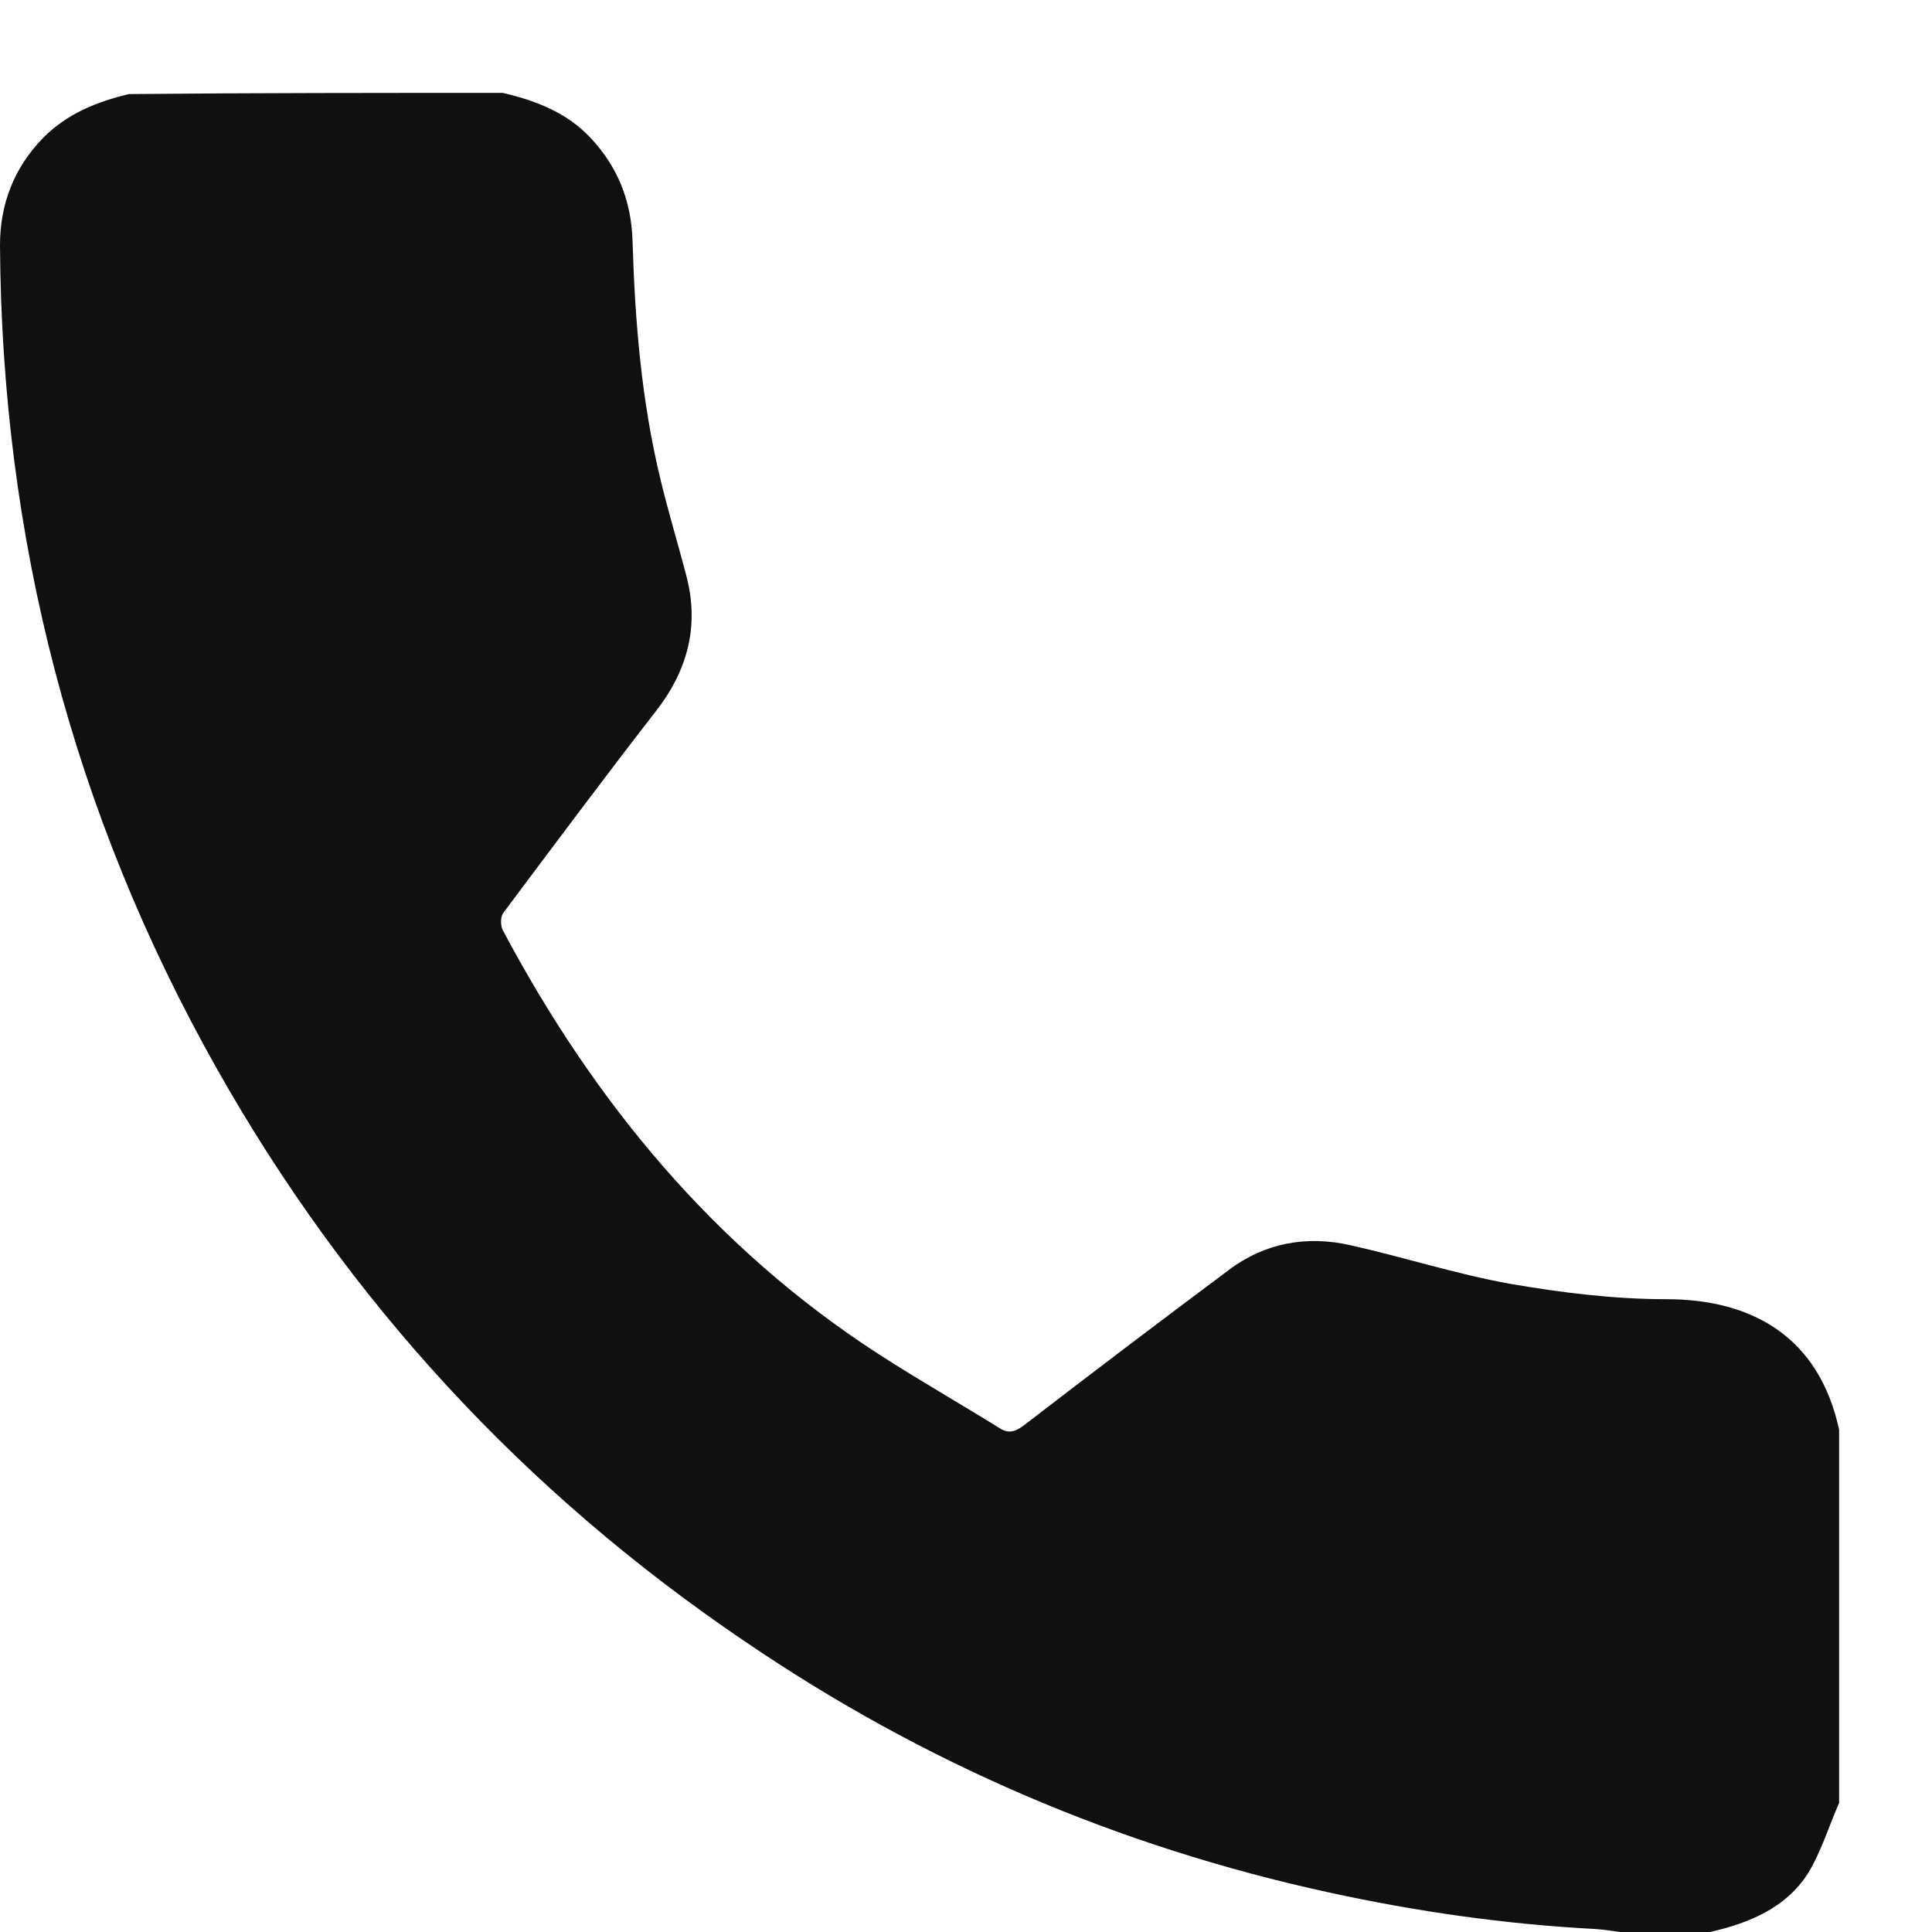 <svg width="13" height="13" viewBox="0 0 13 13" fill="none" xmlns="http://www.w3.org/2000/svg">
<path d="M3.383 0.625C3.606 0.677 3.815 0.758 3.973 0.927C4.155 1.12 4.247 1.349 4.256 1.615C4.272 2.158 4.316 2.698 4.445 3.229C4.498 3.45 4.566 3.671 4.623 3.893C4.704 4.223 4.623 4.517 4.413 4.786C4.066 5.233 3.727 5.688 3.387 6.142C3.367 6.167 3.367 6.227 3.383 6.259C3.997 7.414 4.809 8.4 5.919 9.116C6.181 9.285 6.456 9.442 6.722 9.607C6.783 9.648 6.827 9.636 6.884 9.595C7.344 9.241 7.805 8.891 8.269 8.545C8.515 8.36 8.798 8.312 9.092 8.38C9.448 8.46 9.799 8.573 10.158 8.638C10.506 8.698 10.861 8.742 11.212 8.742C11.781 8.742 12.238 8.988 12.375 9.62C12.375 10.457 12.375 11.294 12.375 12.131C12.306 12.288 12.254 12.461 12.165 12.606C12.016 12.839 11.769 12.94 11.507 13C11.305 13 11.103 13 10.901 13C10.845 12.992 10.792 12.984 10.736 12.98C10.13 12.948 9.533 12.863 8.943 12.734C7.522 12.425 6.21 11.861 5.011 11.044C3.525 10.038 2.338 8.75 1.458 7.189C0.489 5.47 0.012 3.623 0 1.651C0 1.374 0.093 1.132 0.287 0.931C0.448 0.766 0.65 0.685 0.868 0.633C1.708 0.625 2.548 0.625 3.383 0.625Z" fill="#111010"/>
</svg>
